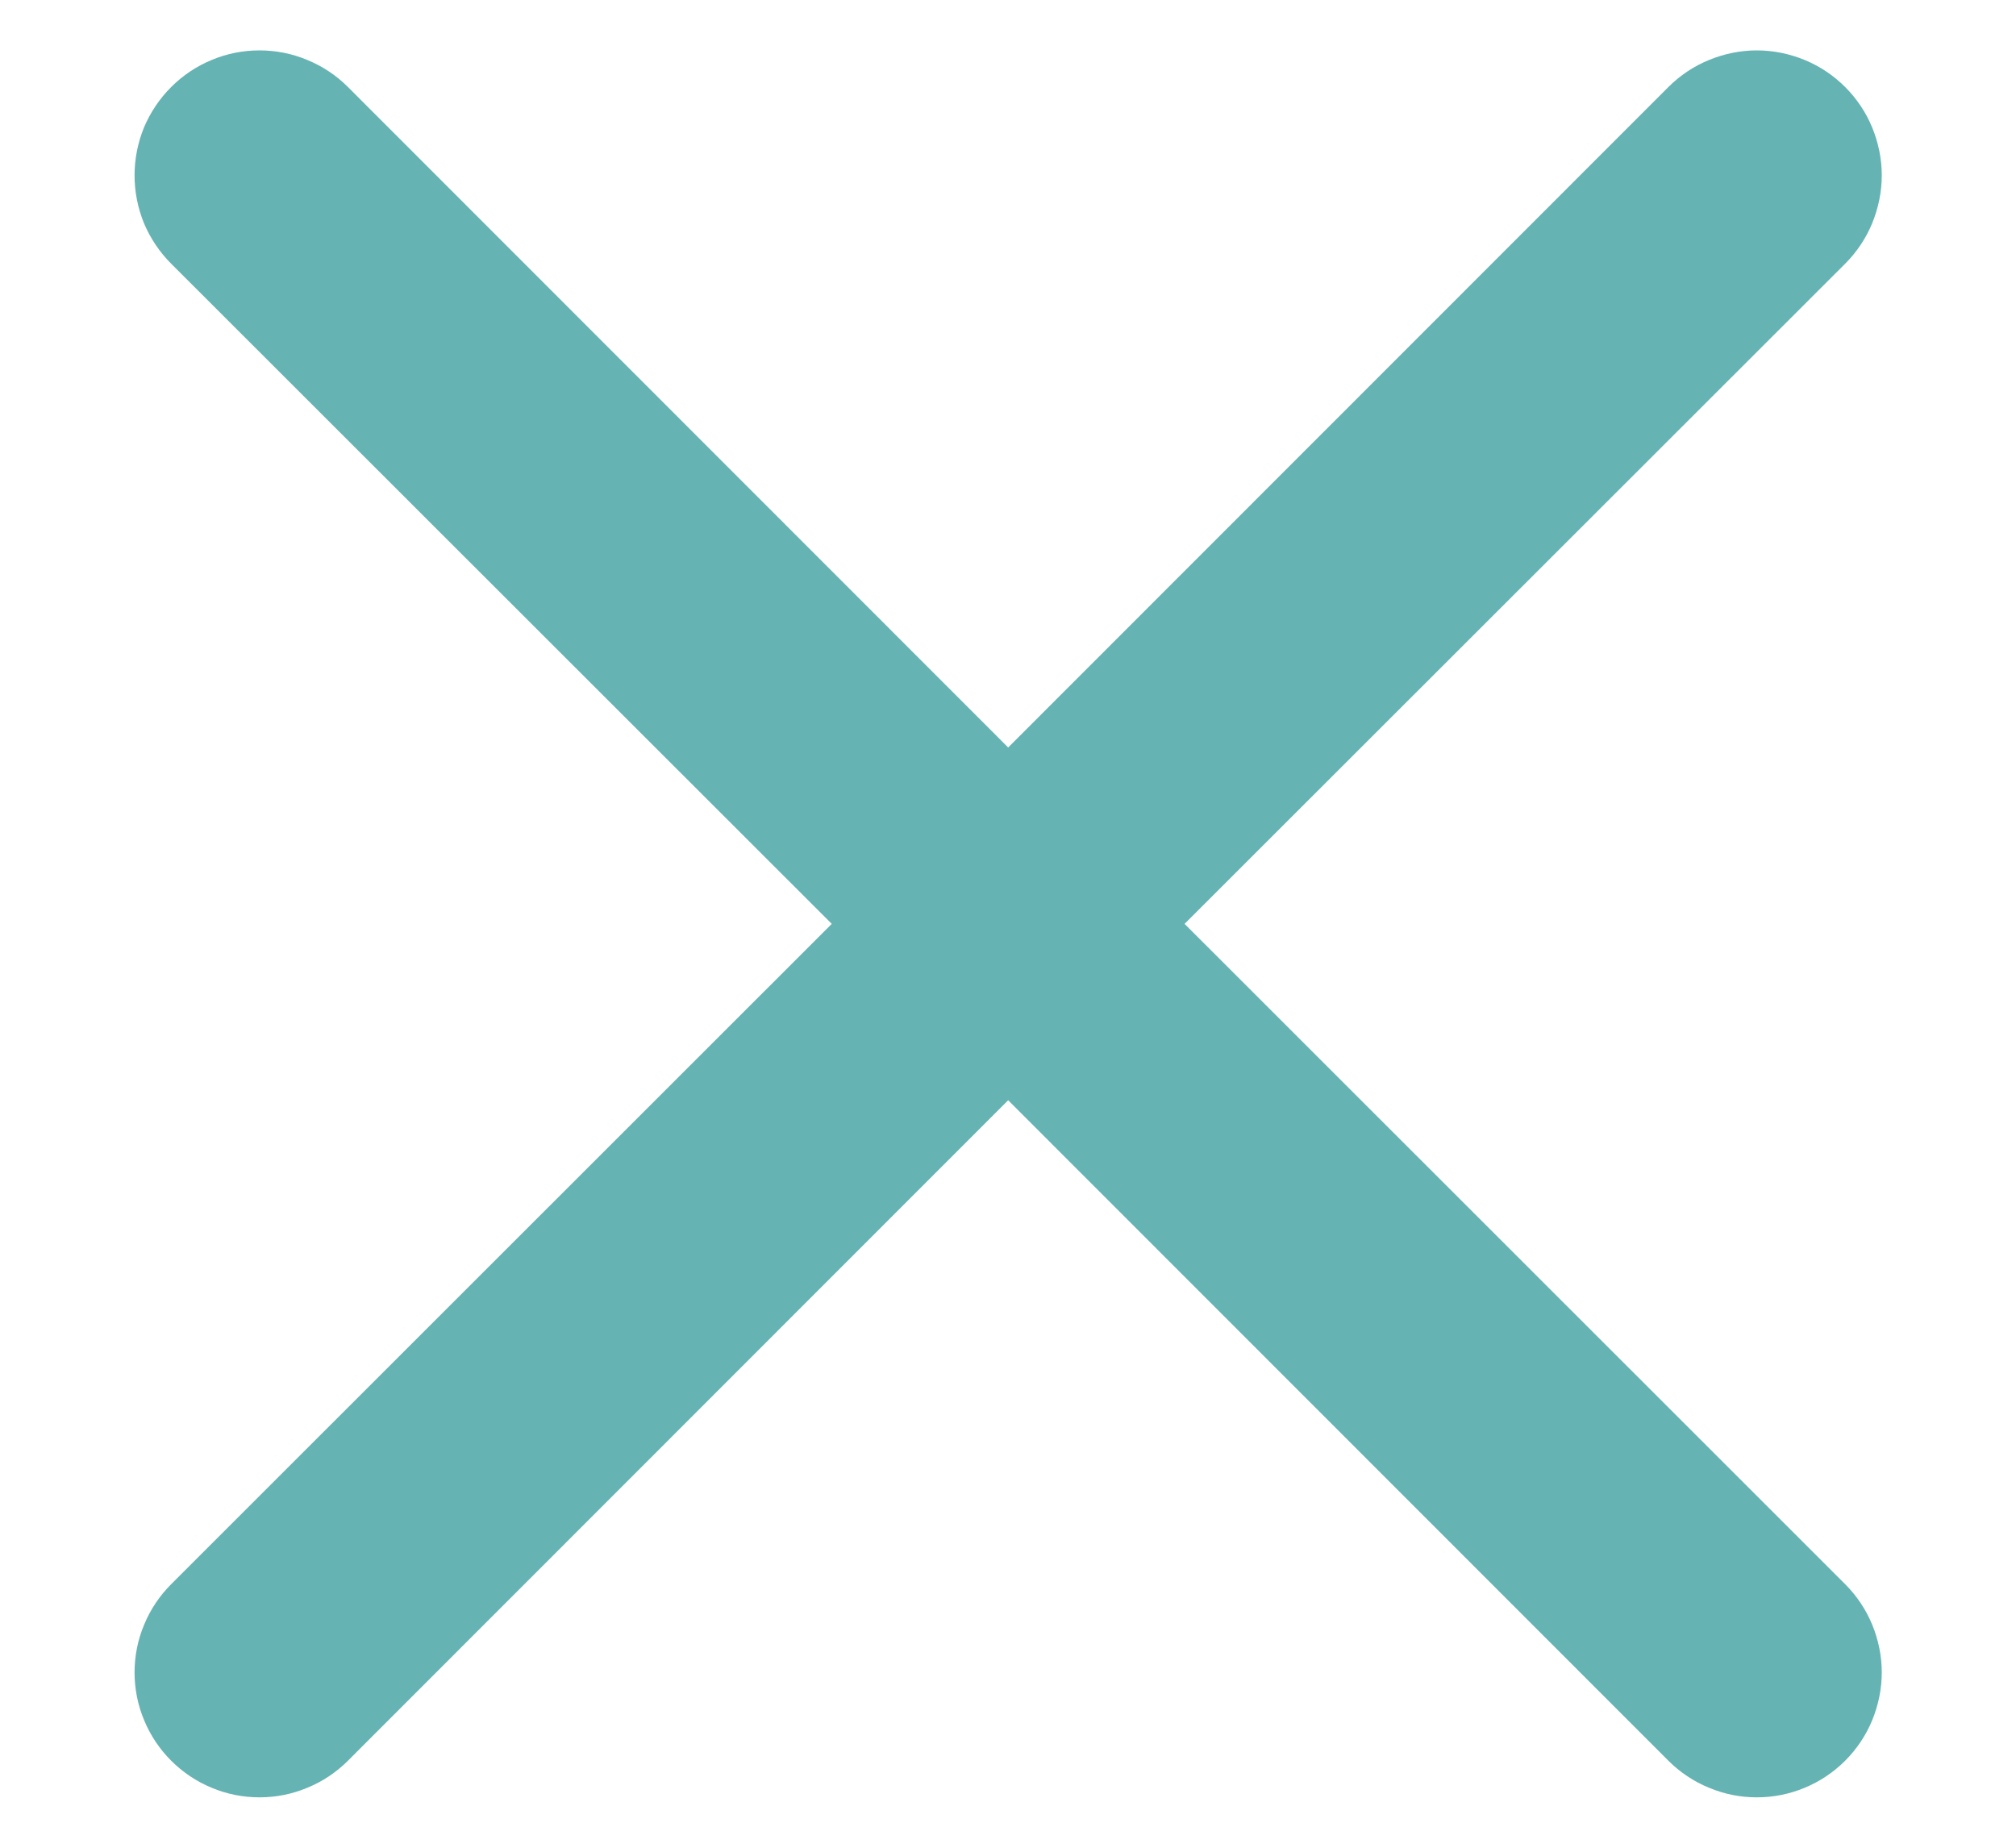 <?xml version="1.0" encoding="UTF-8"?> <svg xmlns="http://www.w3.org/2000/svg" width="12" height="11" viewBox="0 0 12 11" fill="none"><path d="M1.019 0.518C1.088 0.449 1.17 0.394 1.26 0.357C1.35 0.319 1.447 0.3 1.545 0.3C1.642 0.3 1.739 0.319 1.829 0.357C1.92 0.394 2.002 0.449 2.071 0.518L6.001 4.45L9.931 0.518C10 0.449 10.082 0.394 10.173 0.357C10.263 0.32 10.36 0.3 10.457 0.3C10.555 0.3 10.652 0.32 10.742 0.357C10.832 0.394 10.914 0.449 10.983 0.518C11.052 0.587 11.107 0.669 11.144 0.759C11.181 0.85 11.201 0.946 11.201 1.044C11.201 1.142 11.181 1.238 11.144 1.329C11.107 1.419 11.052 1.501 10.983 1.57L7.051 5.5L10.983 9.431C11.052 9.5 11.107 9.582 11.144 9.672C11.181 9.762 11.201 9.859 11.201 9.956C11.201 10.054 11.181 10.151 11.144 10.241C11.107 10.331 11.052 10.413 10.983 10.482C10.914 10.551 10.832 10.606 10.742 10.643C10.652 10.681 10.555 10.7 10.457 10.7C10.36 10.7 10.263 10.681 10.173 10.643C10.082 10.606 10 10.551 9.931 10.482L6.001 6.55L2.071 10.482C2.002 10.551 1.92 10.606 1.829 10.643C1.739 10.681 1.642 10.7 1.545 10.7C1.447 10.7 1.35 10.681 1.26 10.643C1.17 10.606 1.088 10.551 1.019 10.482C0.95 10.413 0.895 10.331 0.858 10.241C0.82 10.151 0.801 10.054 0.801 9.956C0.801 9.859 0.82 9.762 0.858 9.672C0.895 9.582 0.95 9.5 1.019 9.431L4.951 5.5L1.019 1.57C0.95 1.501 0.895 1.419 0.857 1.329C0.82 1.238 0.801 1.142 0.801 1.044C0.801 0.946 0.82 0.85 0.857 0.759C0.895 0.669 0.95 0.587 1.019 0.518Z" fill="#008080" fill-opacity="0.6"></path></svg> 